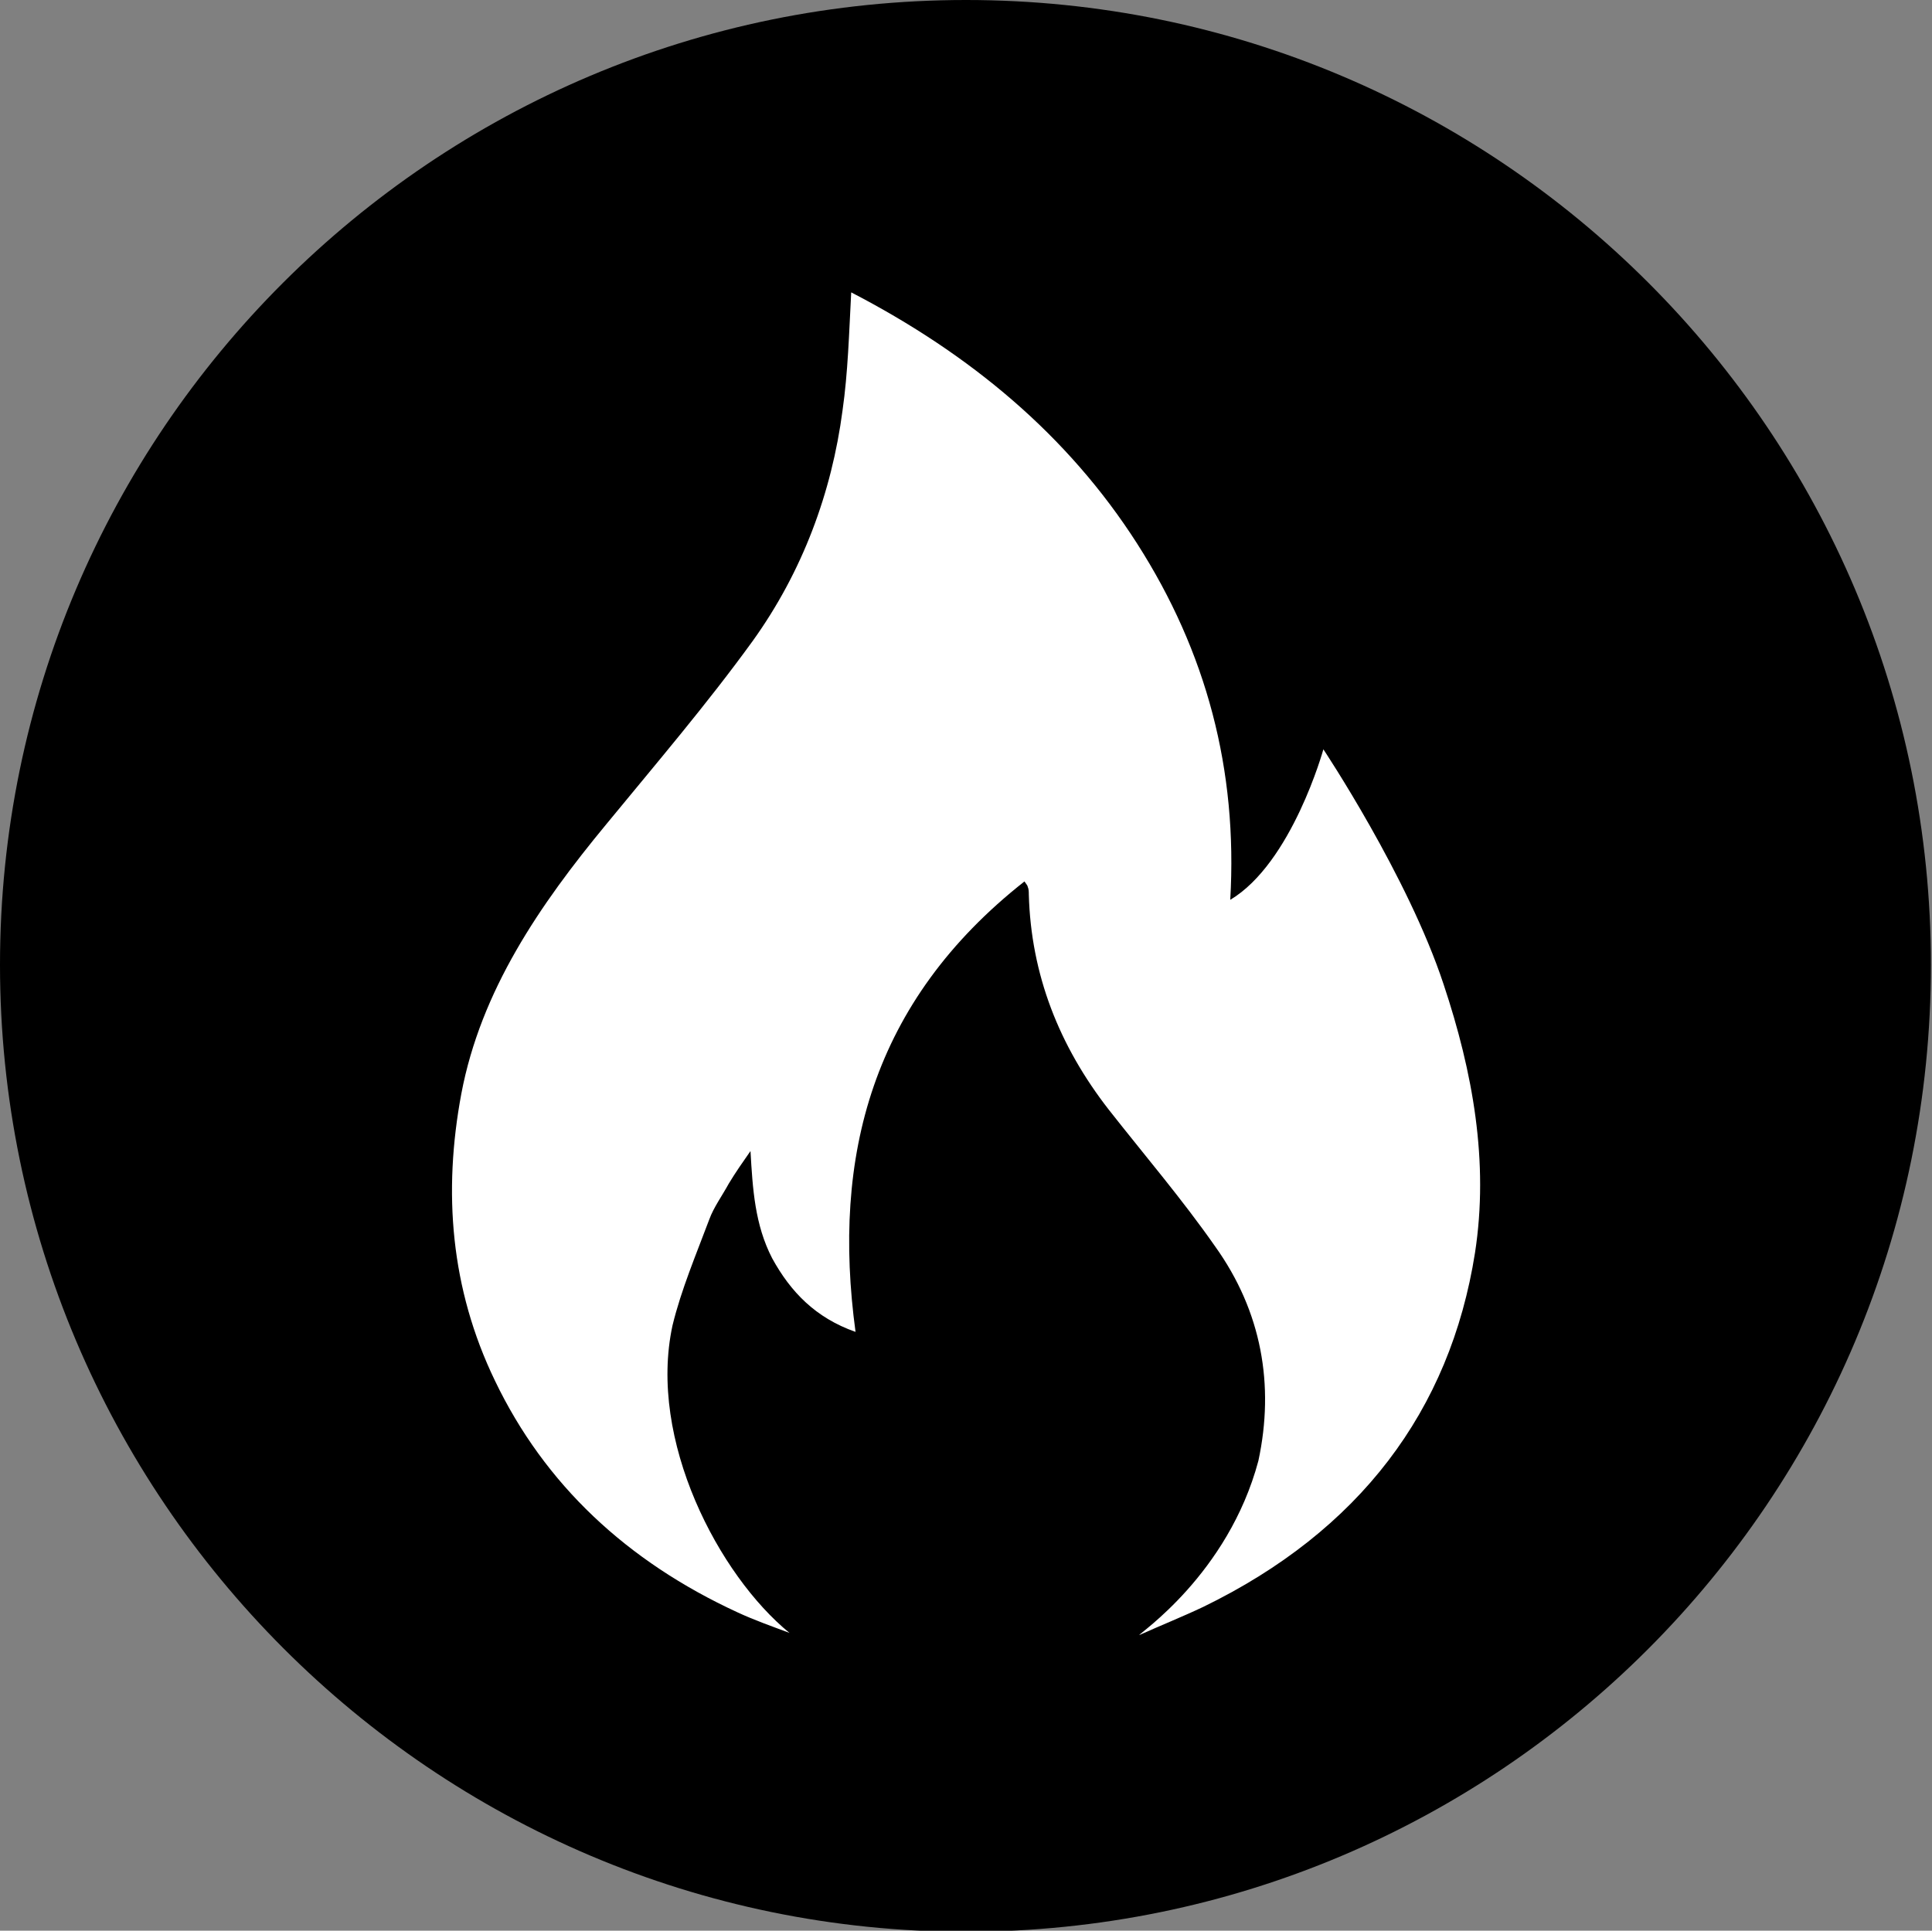 <?xml version="1.0" encoding="UTF-8"?>
<svg id="_图层_1" data-name="图层 1" xmlns="http://www.w3.org/2000/svg" viewBox="0 0 17.84 17.83">
  <rect x="0" y="0" width="17.84" height="17.83" fill="#808080" stroke="none"/>
  <g id="icon-8" transform="rotate(90) translate(0 -17.83)">
    <path d="m0,8.91c0,4.92,3.99,8.92,8.91,8.92s8.93-4,8.93-8.92S13.85,0,8.91,0C3.99,0,0,3.99,0,8.91Z" style="fill: #000; stroke-width: 0px;"/>
    <path d="m8.14,8.37c1.11,1.41,2.54,1.78,4.16,1.56-.13.37-.37.6-.68.77-.31.16-.64.18-.99.2.1.07.2.14.3.2.11.06.22.14.33.18.32.12.65.26.98.34,1.06.23,2.31-.43,2.84-1.08-.06.16-.12.33-.19.48-.47,1.02-1.18,1.78-2.14,2.24-.85.41-1.74.48-2.65.31-.95-.18-1.74-.72-2.49-1.34-.56-.46-1.11-.93-1.69-1.35-.64-.46-1.37-.73-2.13-.83-.35-.05-.71-.06-1.09-.08.57-1.1,1.32-2,2.32-2.64s2.09-.93,3.29-.86c-.34-.57-1.39-.86-1.39-.86,0,0,1.17-.78,2.17-1.11.81-.27,1.64-.42,2.48-.29,1.46.23,2.57,1.07,3.27,2.51.09.19.17.39.26.59-.01.01-.56-.82-1.61-1.1-.7-.15-1.38-.03-1.98.4-.43.3-.84.65-1.26.98-.59.46-1.25.72-1.99.74-.02,0-.05,0-.07.01-.01,0-.02.01-.05.03Z" style="fill: #fff; stroke-width: 0px;"/>
  </g>
</svg>